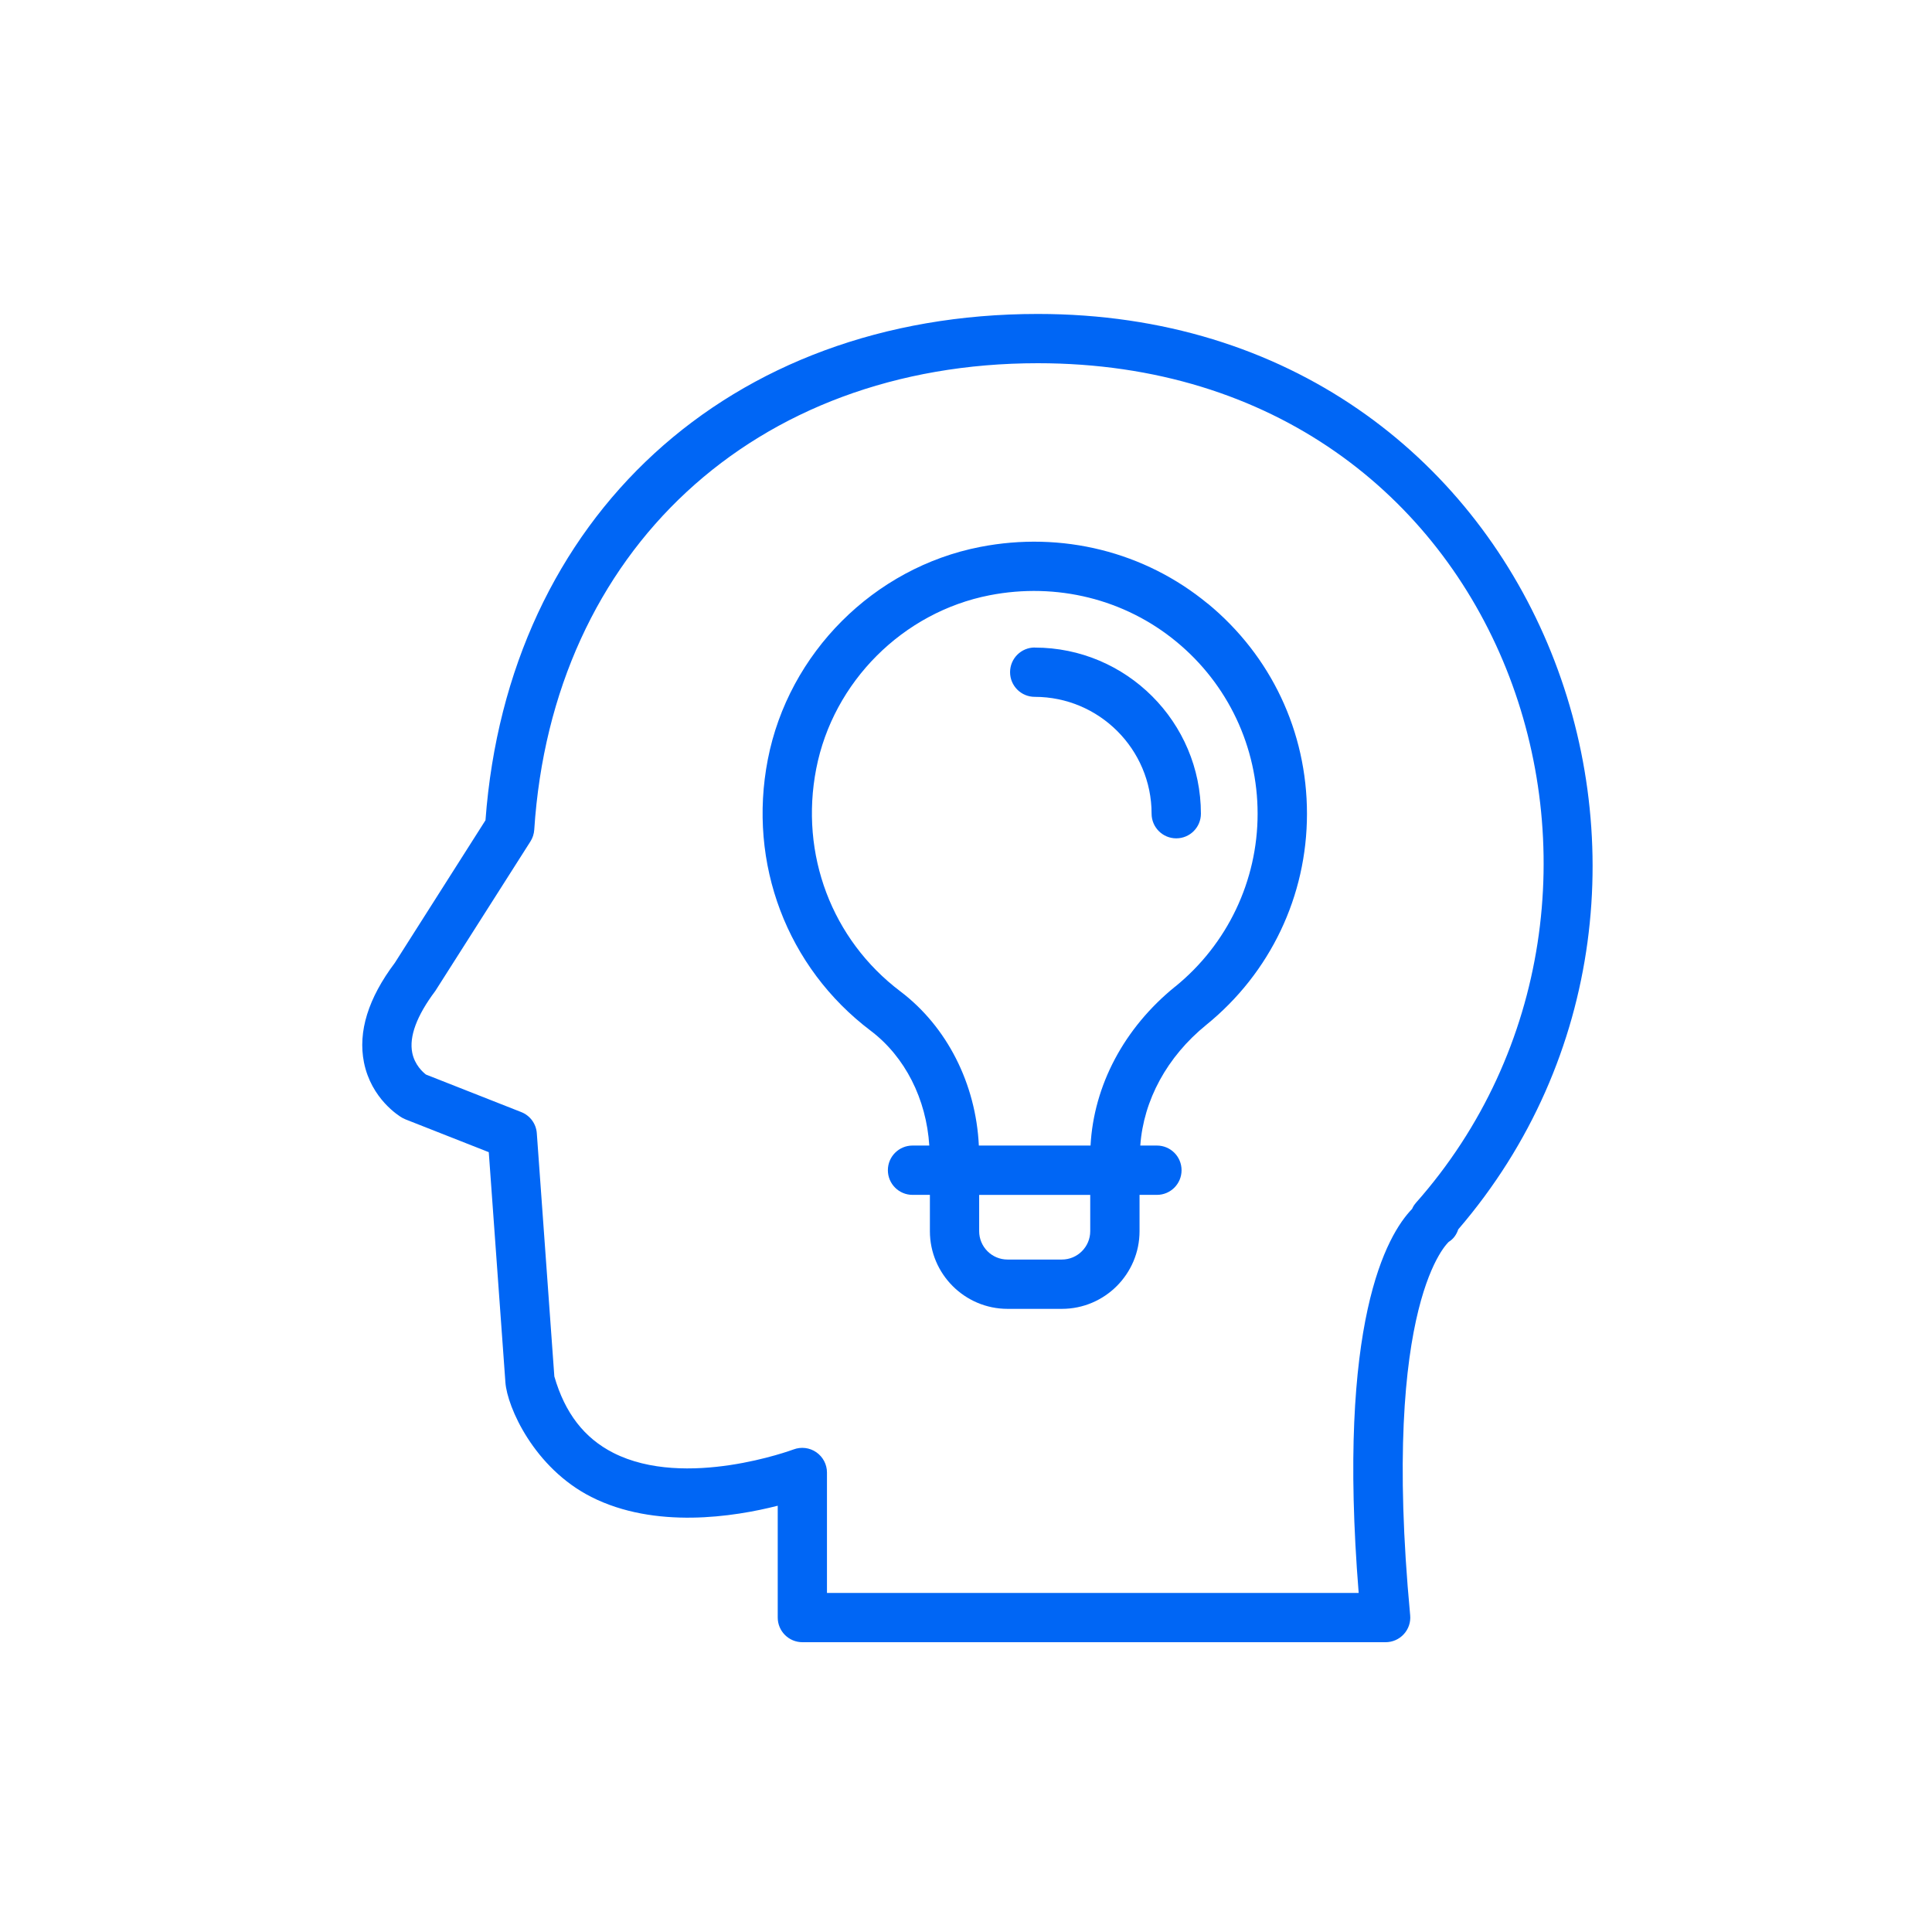 <svg width="80" height="80" viewBox="0 0 80 80" fill="none" xmlns="http://www.w3.org/2000/svg">
<g clip-path="url(#clip0_4726_33965)">
<path d="M50.008 24.995C47.4 22.845 43.967 21.988 40.588 22.647C36.184 23.504 32.651 27.04 31.794 31.446C30.956 35.756 32.586 40.059 36.051 42.679C37.479 43.758 38.359 45.513 38.48 47.435H37.786C37.223 47.435 36.765 47.89 36.765 48.456C36.765 49.021 37.223 49.477 37.786 49.477H38.505V50.98C38.505 52.753 39.949 54.197 41.722 54.197H43.97C45.743 54.197 47.186 52.753 47.186 50.98V49.477H47.906C48.469 49.477 48.926 49.021 48.926 48.456C48.926 47.89 48.469 47.435 47.906 47.435H47.217C47.35 45.559 48.323 43.758 49.947 42.44C52.598 40.29 54.119 37.104 54.119 33.697C54.119 30.289 52.623 27.146 50.013 24.995H50.008ZM43.967 52.155H41.719C41.07 52.155 40.545 51.627 40.545 50.98V49.479H45.144V50.98C45.144 51.629 44.616 52.155 43.97 52.155H43.967ZM48.657 40.856C46.547 42.566 45.29 44.943 45.157 47.435H40.532C40.409 44.872 39.212 42.511 37.281 41.05C34.444 38.905 33.109 35.374 33.798 31.833C34.497 28.237 37.384 25.348 40.98 24.648C43.756 24.108 46.575 24.809 48.71 26.57C50.848 28.33 52.075 30.93 52.075 33.697C52.075 36.463 50.83 39.096 48.66 40.856H48.657Z" fill="#0066F5"/>
<path d="M42.846 26.812C42.283 26.812 41.825 27.268 41.825 27.834C41.825 28.399 42.283 28.855 42.846 28.855C45.514 28.855 47.685 31.025 47.685 33.693C47.685 34.256 48.142 34.714 48.706 34.714C49.269 34.714 49.727 34.259 49.727 33.693C49.727 29.901 46.641 26.815 42.849 26.815L42.846 26.812Z" fill="#0066F5"/>
<path d="M42.974 13C30.195 13 21.036 21.412 20.103 33.965L16.351 39.867C15.247 41.334 14.817 42.719 15.071 43.992C15.373 45.498 16.519 46.207 16.65 46.283C16.695 46.308 16.743 46.33 16.791 46.351L20.239 47.709L20.928 57.244C21.003 58.265 22.115 60.783 24.483 61.985C27.127 63.323 30.386 62.812 32.204 62.349V66.979C32.204 67.542 32.661 68 33.225 68H57.376C57.663 68 57.937 67.879 58.131 67.665C58.324 67.454 58.42 67.17 58.392 66.883C57.163 53.814 59.999 51.423 59.989 51.423C60.183 51.305 60.314 51.118 60.382 50.907C72.553 36.749 63.869 13 42.974 13ZM58.616 49.826C58.556 49.894 58.508 49.972 58.473 50.057C57.419 51.141 55.355 54.745 56.26 65.96H34.243V60.974C34.243 60.639 34.077 60.325 33.801 60.134C33.526 59.943 33.172 59.9 32.86 60.018C32.815 60.033 28.391 61.68 25.399 60.161C24.192 59.548 23.392 58.512 22.954 56.995L22.228 46.924C22.2 46.532 21.949 46.192 21.584 46.049L17.638 44.495C17.52 44.404 17.171 44.1 17.07 43.592C16.937 42.925 17.251 42.063 18.026 41.032L21.964 34.843C22.057 34.697 22.11 34.531 22.122 34.36C22.872 22.805 31.251 15.04 42.974 15.04C62.62 15.04 69.832 37.177 58.616 49.823V49.826Z" fill="#0066F5"/>
</g>
<defs>
<clipPath id="clip0_4726_33965">
<rect width="50.946" height="55" fill="white" transform="translate(15 13)"/>
</clipPath>
</defs>
</svg>
